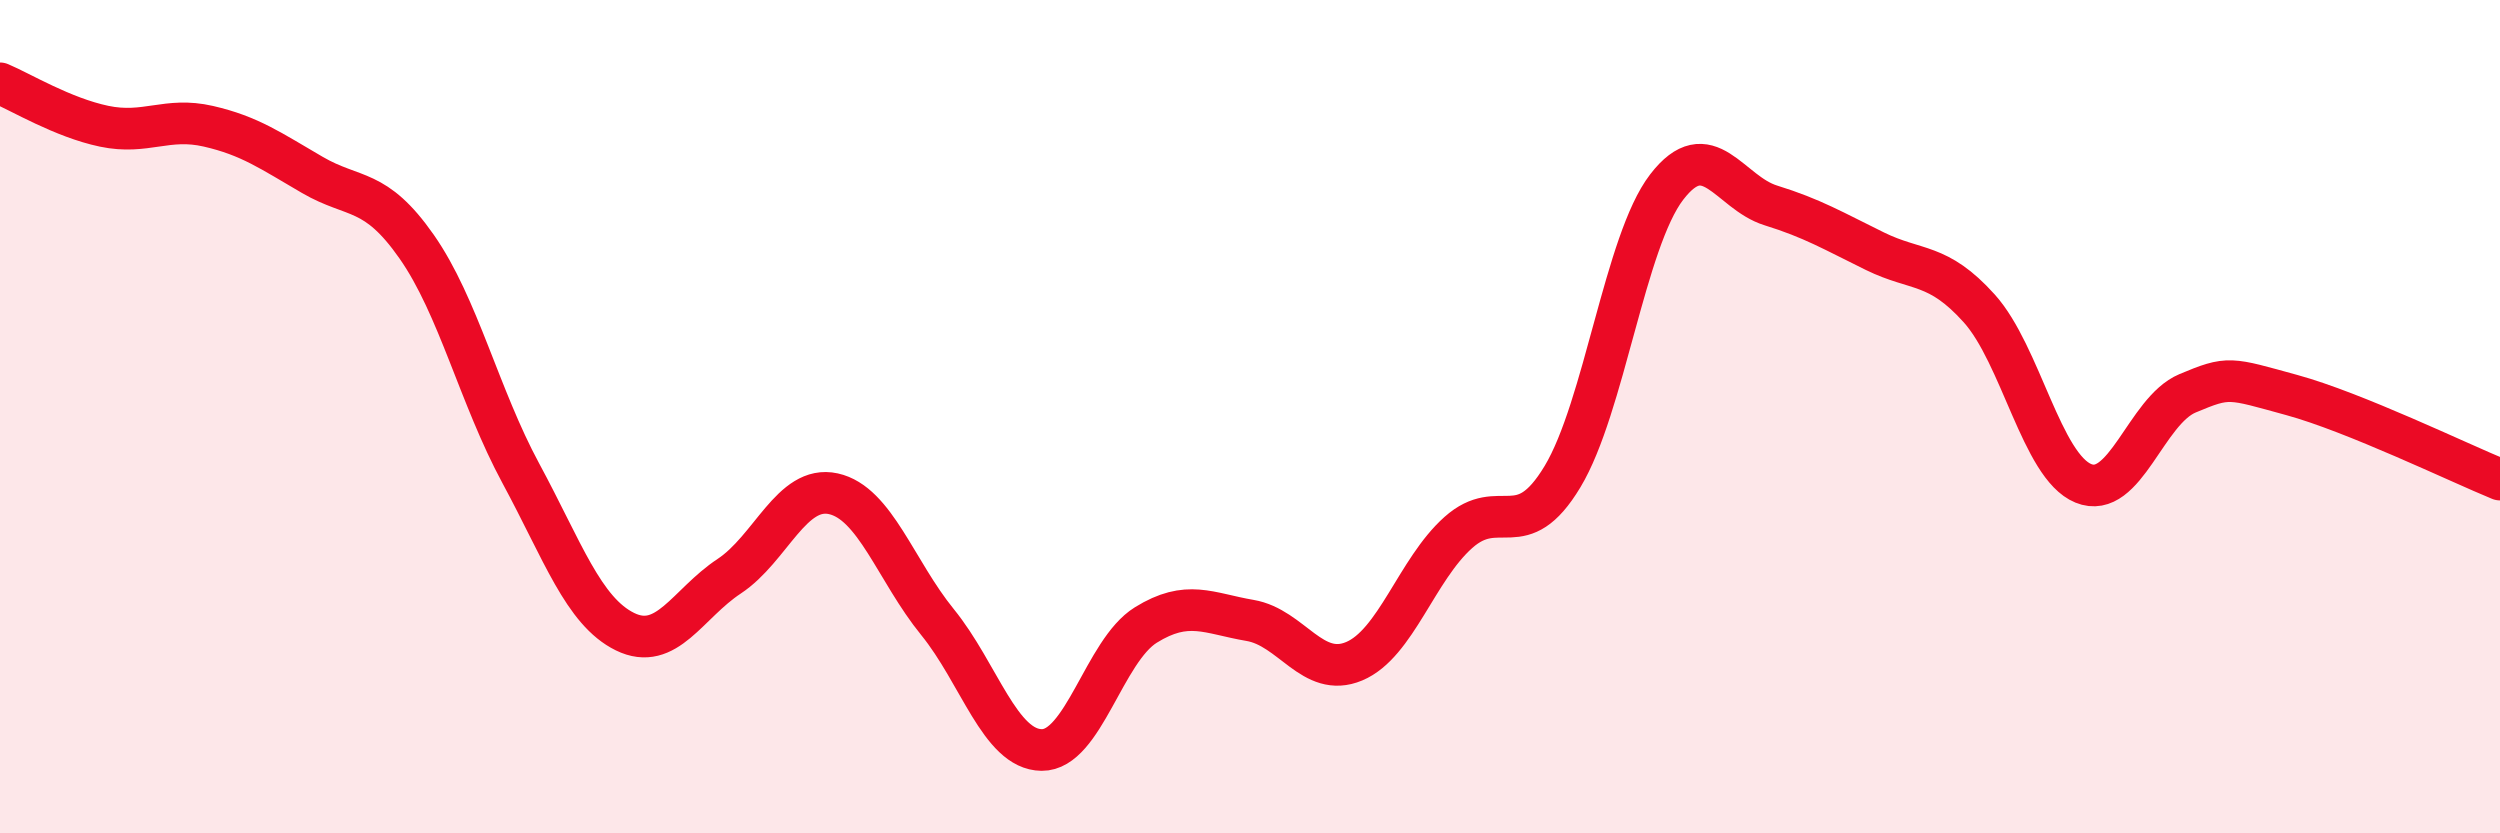 
    <svg width="60" height="20" viewBox="0 0 60 20" xmlns="http://www.w3.org/2000/svg">
      <path
        d="M 0,2 C 0.5,2.21 1.5,2.82 2.5,3.03 C 3.5,3.24 4,2.8 5,3.03 C 6,3.26 6.5,3.62 7.5,4.2 C 8.5,4.78 9,4.49 10,5.92 C 11,7.35 11.5,9.51 12.5,11.36 C 13.5,13.21 14,14.67 15,15.16 C 16,15.65 16.5,14.49 17.5,13.83 C 18.5,13.17 19,11.63 20,11.85 C 21,12.07 21.5,13.7 22.5,14.93 C 23.5,16.16 24,17.99 25,18 C 26,18.01 26.5,15.62 27.5,15 C 28.5,14.38 29,14.72 30,14.89 C 31,15.06 31.5,16.29 32.5,15.87 C 33.5,15.45 34,13.67 35,12.78 C 36,11.89 36.5,13.1 37.5,11.44 C 38.5,9.78 39,5.79 40,4.49 C 41,3.19 41.5,4.62 42.5,4.93 C 43.5,5.24 44,5.54 45,6.03 C 46,6.52 46.5,6.29 47.5,7.4 C 48.5,8.51 49,11.19 50,11.6 C 51,12.01 51.5,9.86 52.5,9.44 C 53.5,9.02 53.5,9.07 55,9.48 C 56.5,9.89 59,11.1 60,11.51L60 20L0 20Z"
        fill="#EB0A25"
        opacity="0.1"
        stroke-linecap="round"
        stroke-linejoin="round"
      />
      <path
        d="M 0,2 C 0.5,2.21 1.5,2.82 2.5,3.03 C 3.5,3.24 4,2.8 5,3.03 C 6,3.26 6.5,3.62 7.5,4.2 C 8.5,4.78 9,4.49 10,5.92 C 11,7.35 11.5,9.51 12.5,11.36 C 13.5,13.21 14,14.67 15,15.16 C 16,15.65 16.5,14.49 17.5,13.83 C 18.5,13.17 19,11.63 20,11.85 C 21,12.07 21.5,13.7 22.5,14.93 C 23.5,16.16 24,17.99 25,18 C 26,18.01 26.5,15.62 27.5,15 C 28.5,14.38 29,14.72 30,14.89 C 31,15.06 31.5,16.29 32.5,15.87 C 33.5,15.45 34,13.67 35,12.78 C 36,11.89 36.5,13.1 37.5,11.44 C 38.5,9.78 39,5.79 40,4.49 C 41,3.19 41.5,4.62 42.5,4.93 C 43.5,5.24 44,5.54 45,6.03 C 46,6.52 46.5,6.29 47.5,7.4 C 48.5,8.51 49,11.19 50,11.6 C 51,12.01 51.5,9.86 52.5,9.44 C 53.5,9.02 53.5,9.07 55,9.48 C 56.5,9.89 59,11.1 60,11.51"
        stroke="#EB0A25"
        stroke-width="1"
        fill="none"
        stroke-linecap="round"
        stroke-linejoin="round"
      />
    </svg>
  
